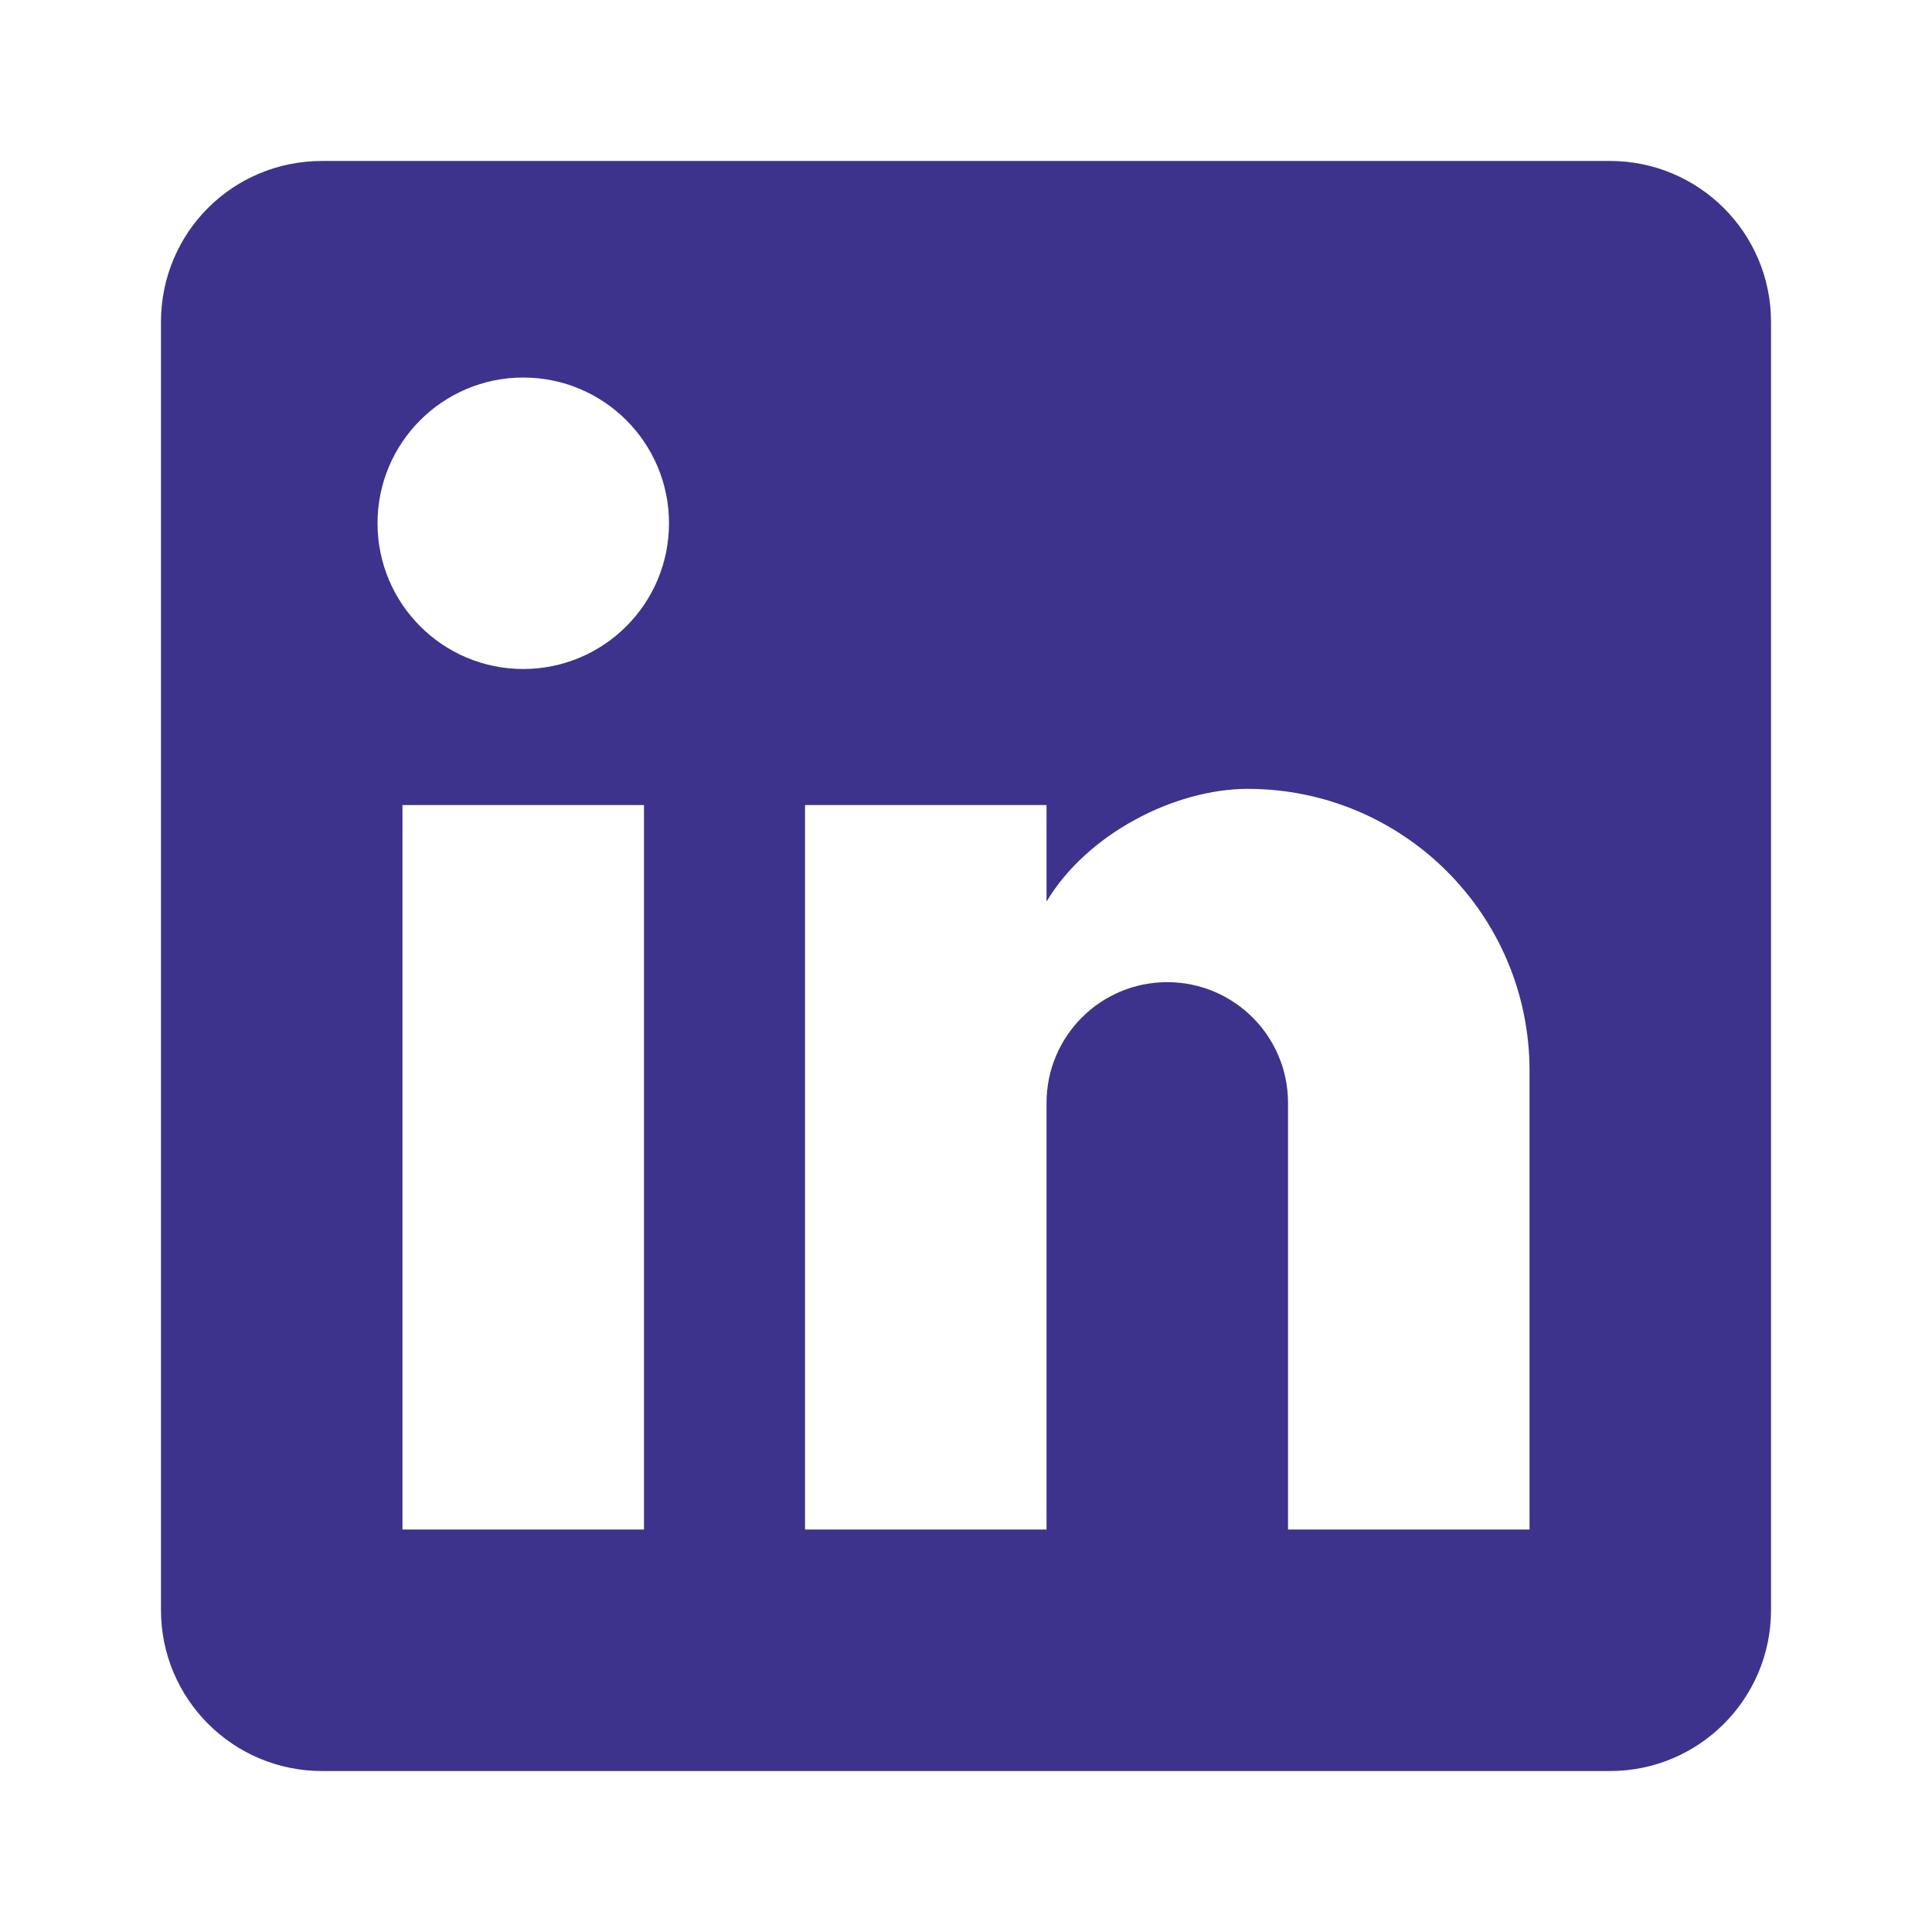 <svg width="22" height="22" viewBox="0 0 22 22" fill="none" xmlns="http://www.w3.org/2000/svg">
<path fill-rule="evenodd" clip-rule="evenodd" d="M3.667 1.833H18.334C19.342 1.833 20.167 2.649 20.167 3.667V18.334C20.167 19.346 19.346 20.167 18.334 20.167H3.667C2.654 20.167 1.833 19.346 1.833 18.334V3.667C1.833 2.649 2.649 1.833 3.667 1.833ZM4.299 5.958C4.299 6.875 5.042 7.618 5.958 7.618C6.875 7.618 7.618 6.875 7.618 5.958C7.618 5.042 6.875 4.299 5.958 4.299C5.042 4.299 4.299 5.042 4.299 5.958ZM14.667 17.417H17.417V12.192C17.417 10.42 15.98 8.983 14.209 8.983C13.374 8.983 12.375 9.497 11.917 10.267V9.167H9.167V17.417H11.917V12.559C11.917 11.799 12.532 11.184 13.292 11.184C14.051 11.184 14.667 11.799 14.667 12.559V17.417ZM7.333 17.417H4.583V9.167H7.333V17.417Z" fill="#3D338C"/>
</svg>
